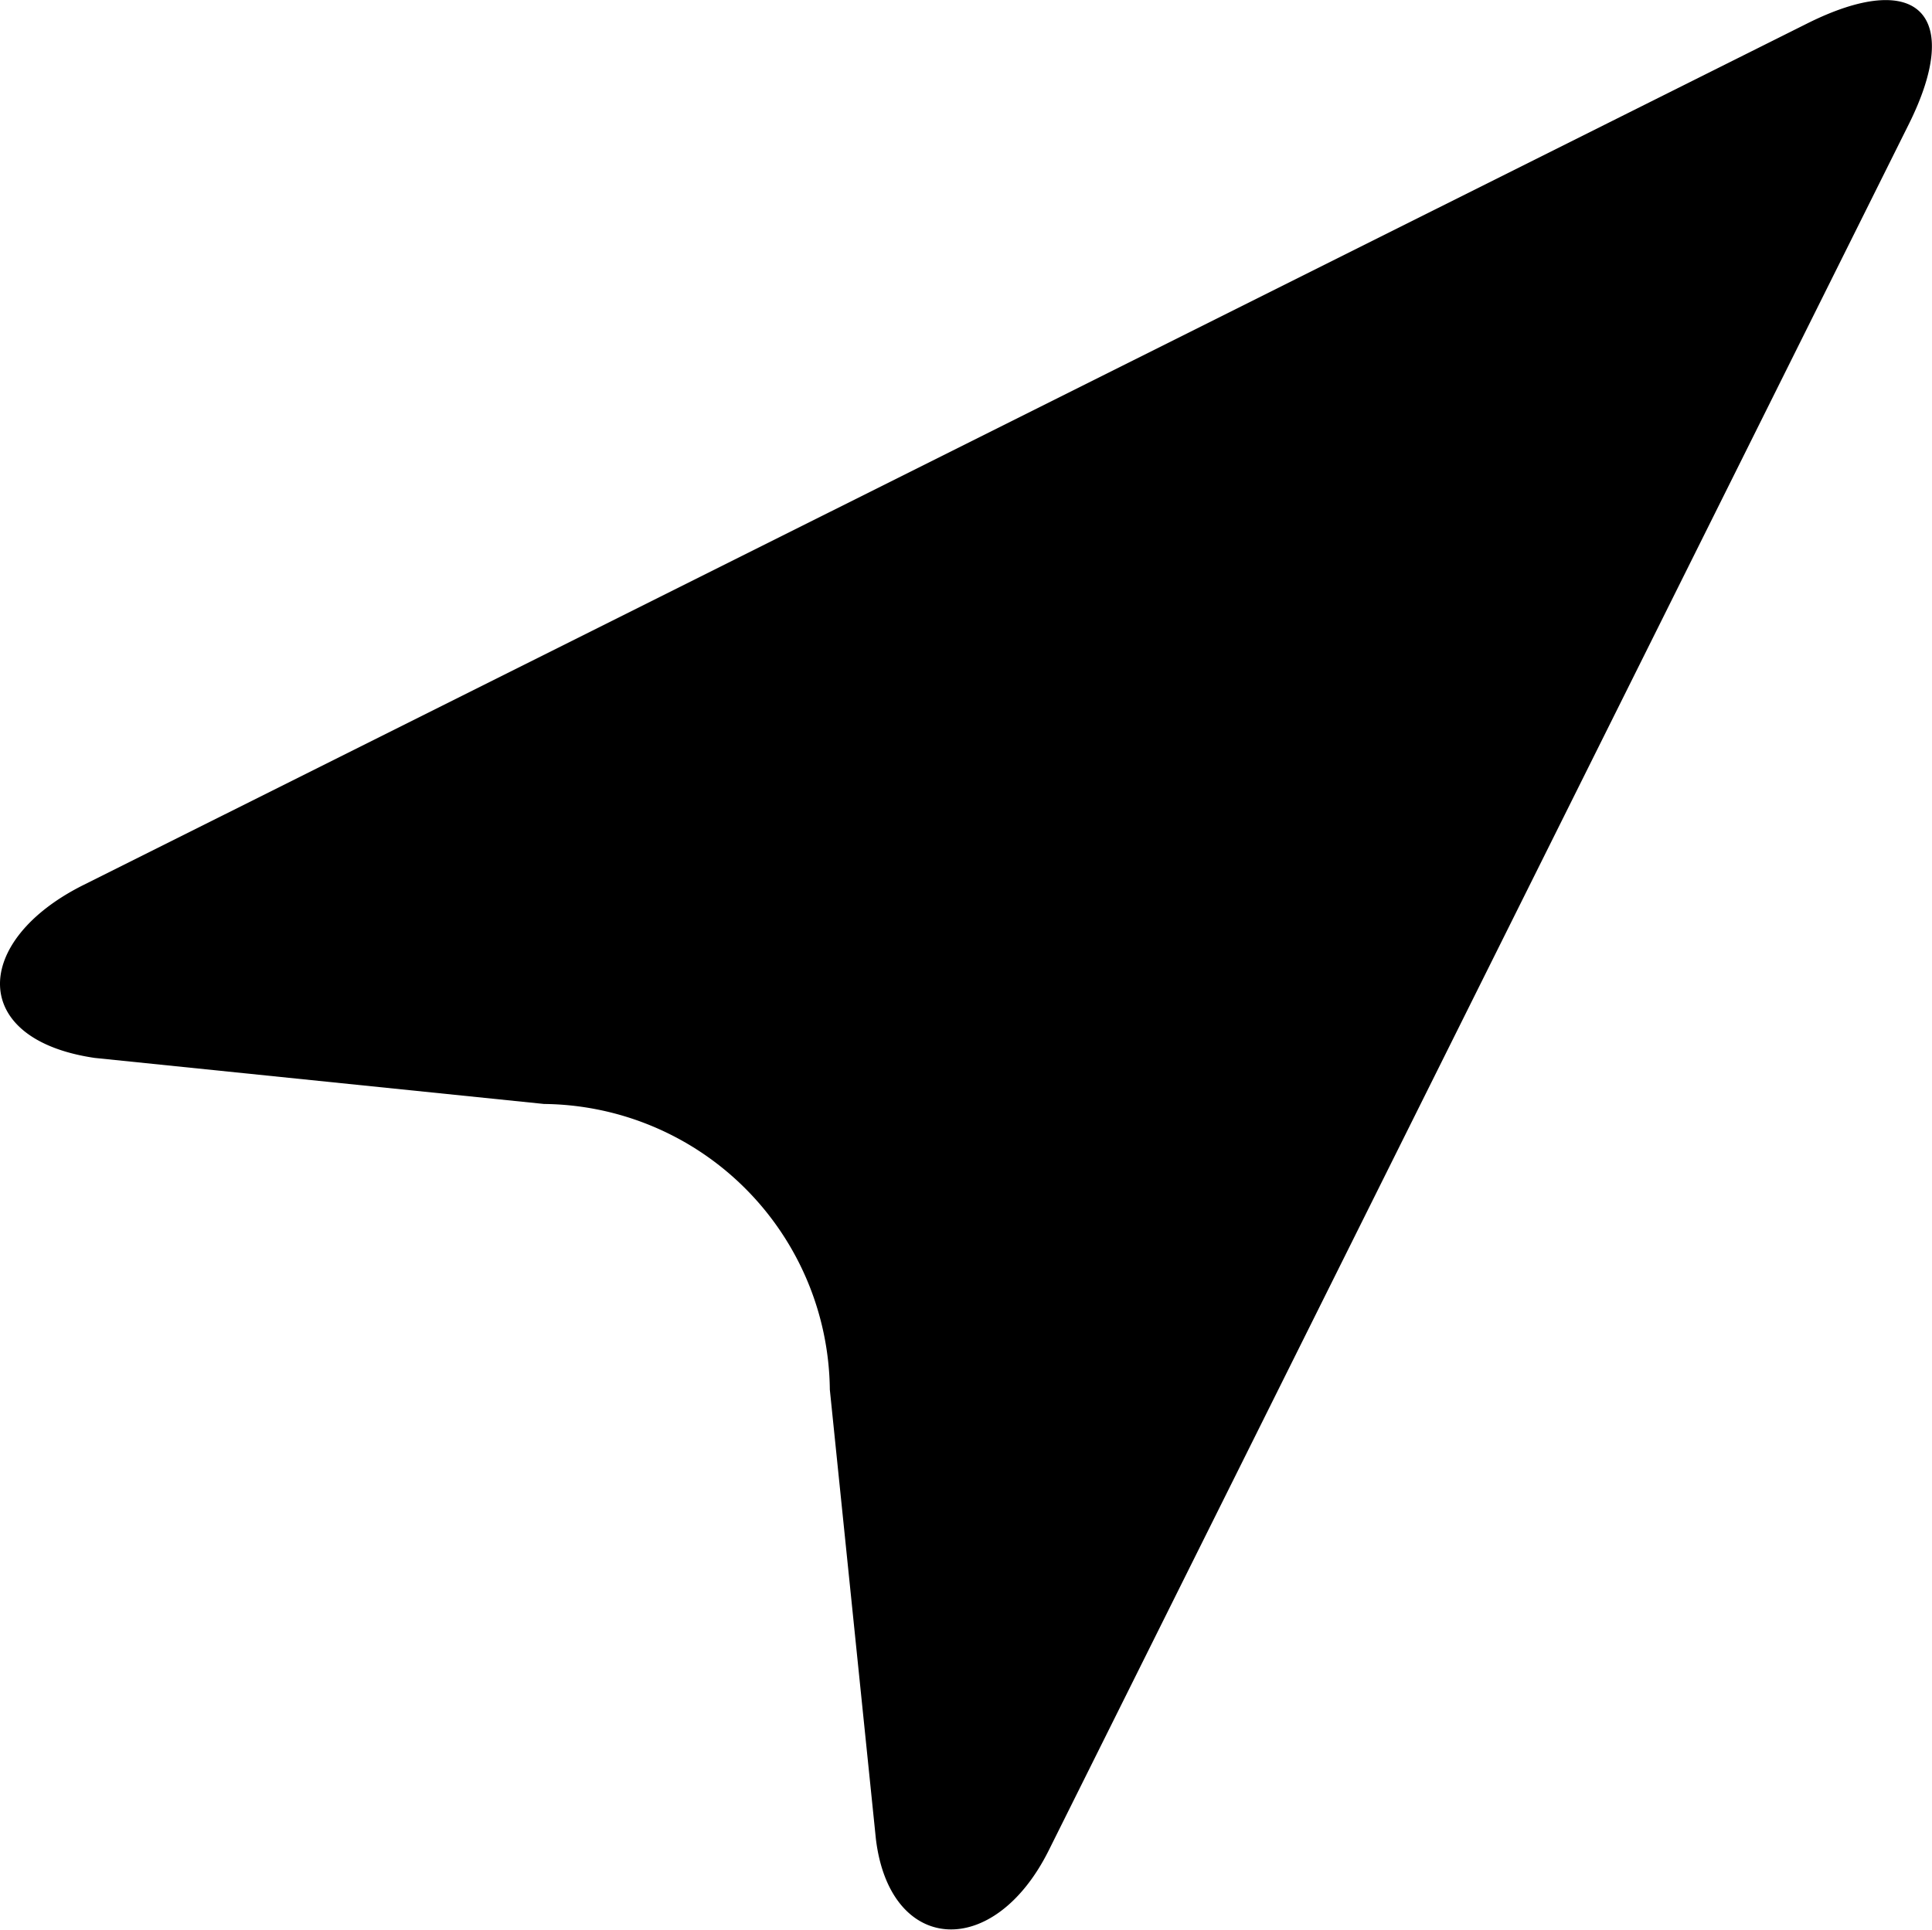 <svg xmlns="http://www.w3.org/2000/svg" width="13.131" height="13.118" viewBox="0 0 13.131 13.118">
  <g id="location_p" transform="translate(-8.087 -8.183)">
    <path id="Контур_2100" data-name="Контур 2100" d="M21.058,9.032c.376-.752.063-1.065-.689-.689L8.653,14.2c-.752.376-.783,1.049.078,1.175l3.054.313a1.962,1.962,0,0,1,1.942,1.942l.313,3.054c.094.783.8.83,1.175.078Z"/>
  </g>
</svg>
